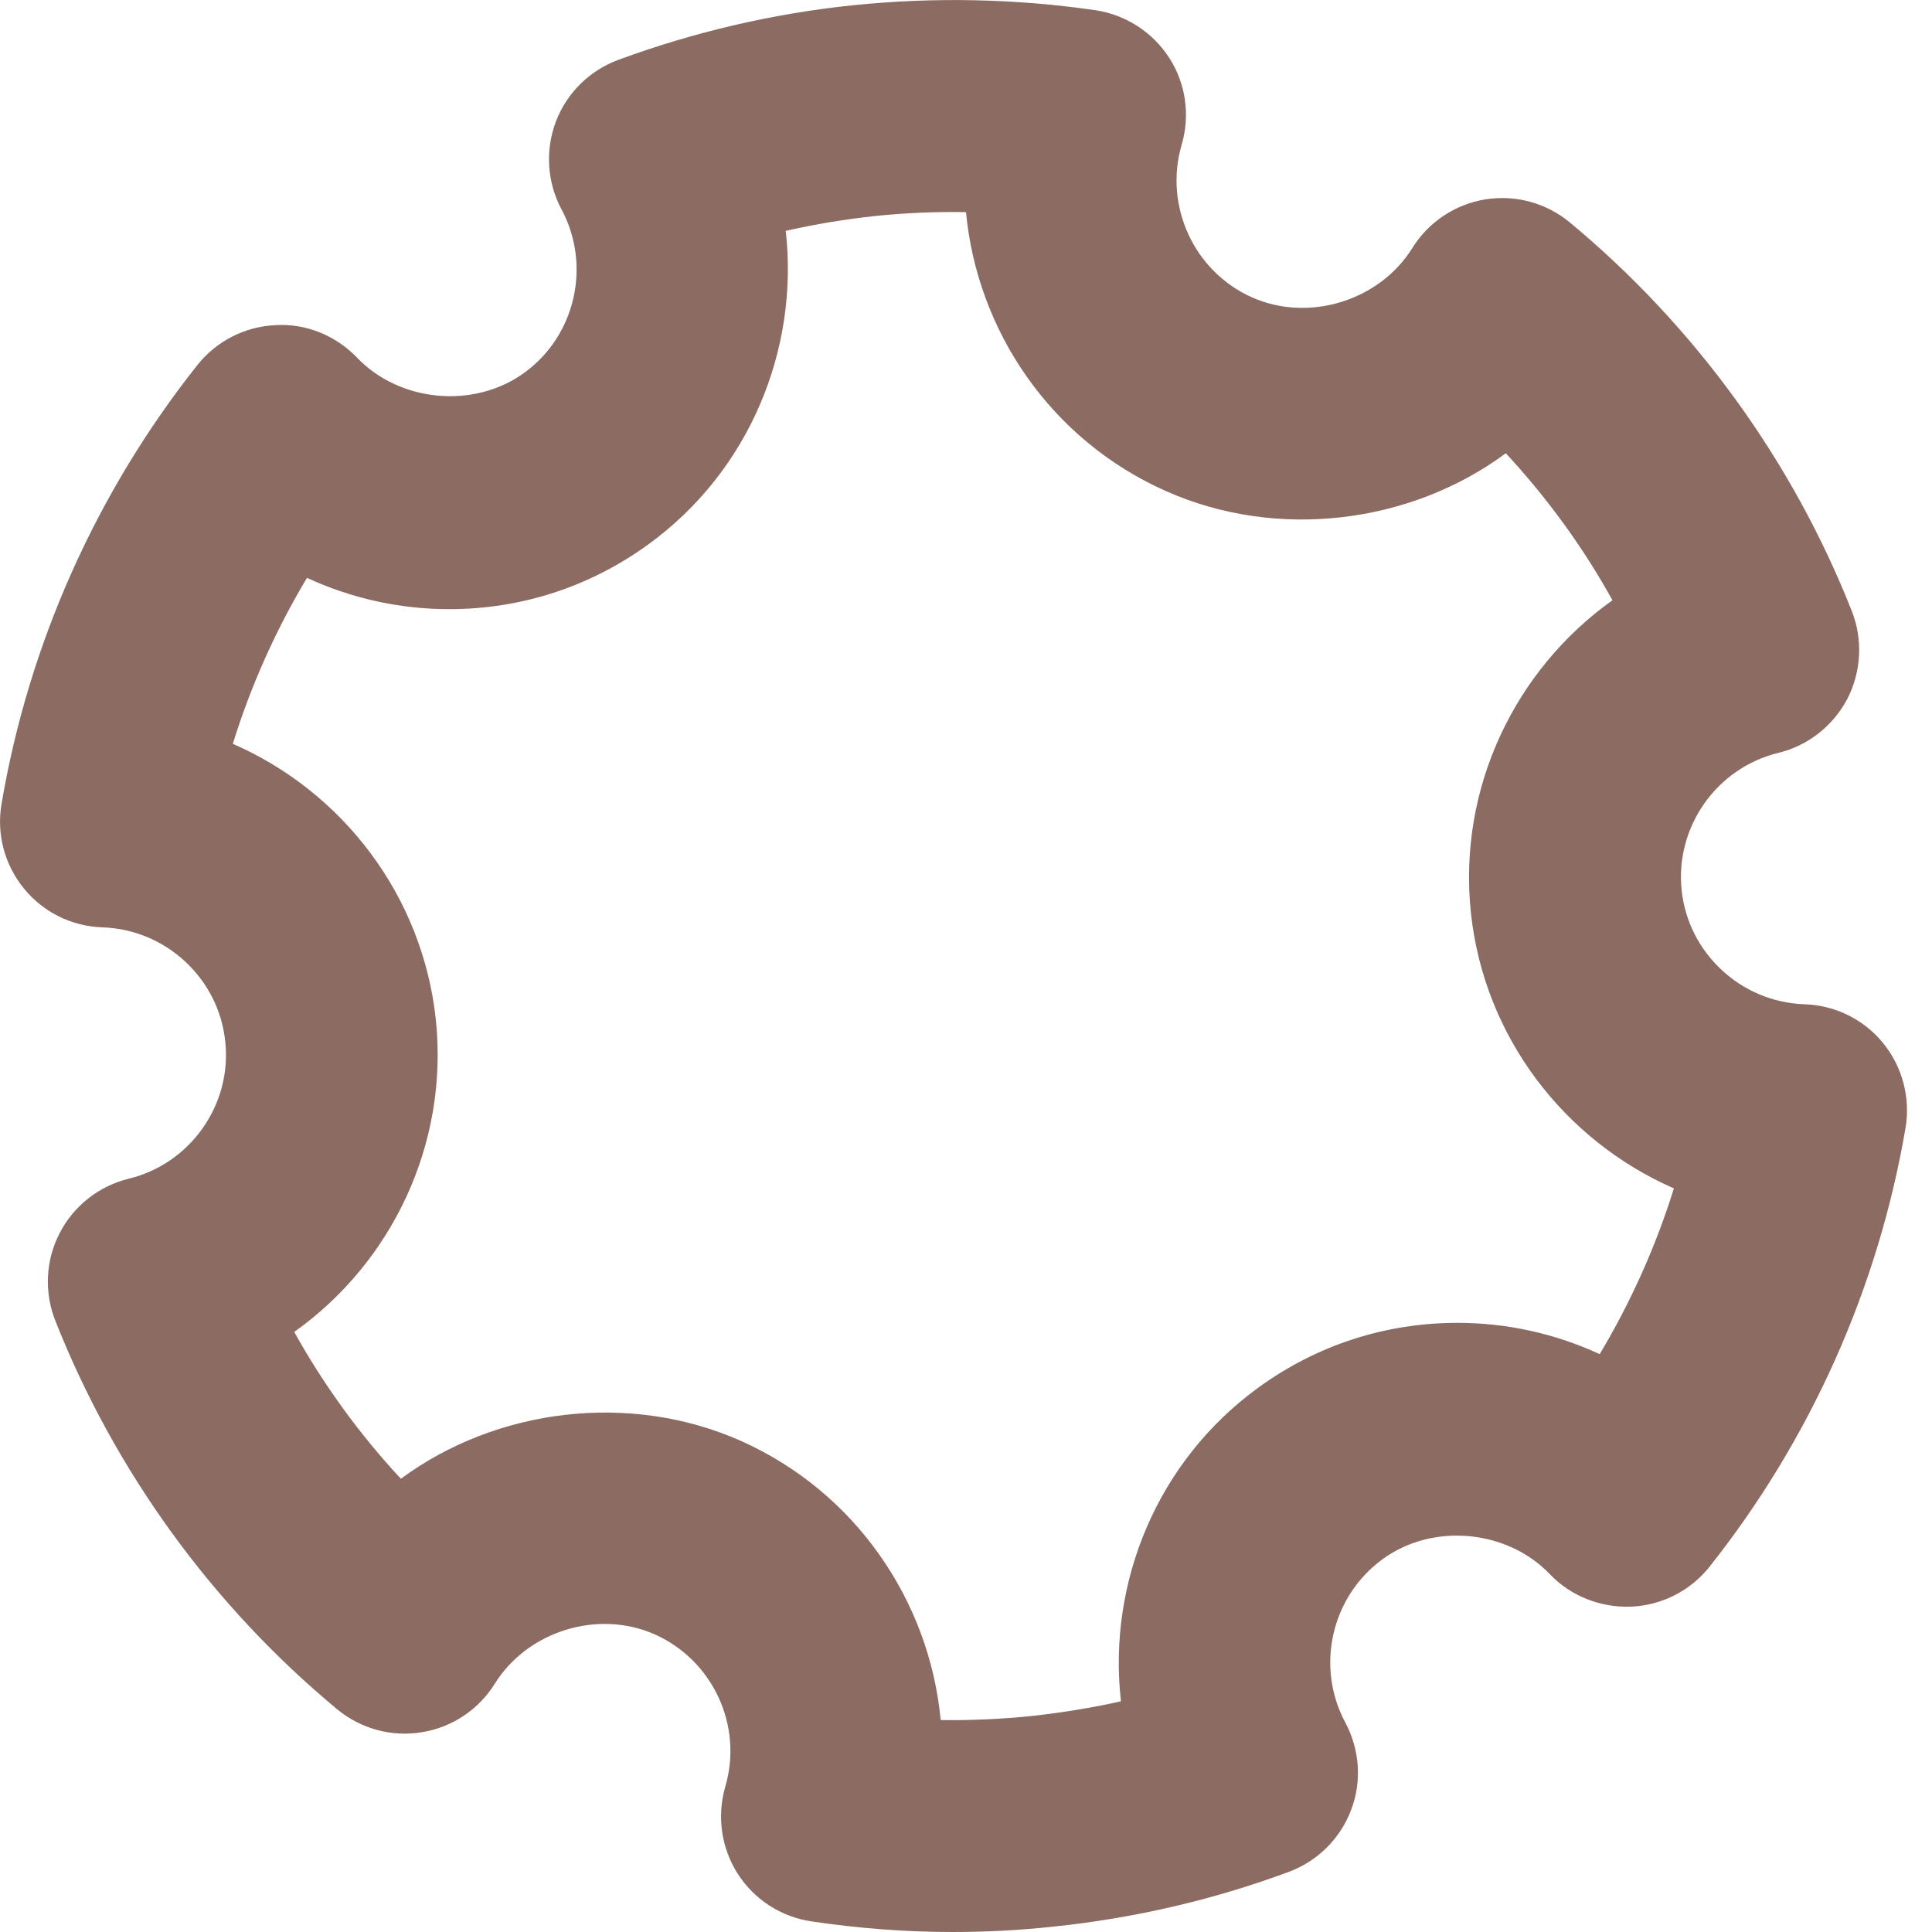 <svg width="10" height="10" viewBox="0 0 10 10" fill="none" xmlns="http://www.w3.org/2000/svg">
<path d="M9.747 5.399C9.647 5.276 9.498 5.203 9.34 5.198C9.011 5.187 8.738 4.933 8.704 4.607C8.67 4.28 8.885 3.975 9.204 3.897C9.358 3.86 9.488 3.757 9.562 3.617C9.634 3.476 9.643 3.311 9.585 3.163C9.277 2.383 8.772 1.688 8.125 1.151C8.003 1.05 7.844 1.007 7.687 1.032C7.531 1.058 7.393 1.15 7.31 1.284C7.142 1.555 6.776 1.671 6.48 1.539C6.18 1.405 6.024 1.066 6.116 0.75C6.161 0.598 6.138 0.434 6.053 0.301C5.967 0.167 5.828 0.077 5.671 0.053C5.258 -0.007 4.835 -0.016 4.417 0.027C4 0.07 3.591 0.166 3.2 0.31C3.051 0.365 2.933 0.482 2.877 0.63C2.821 0.779 2.832 0.944 2.906 1.083C3.062 1.373 2.979 1.738 2.713 1.93C2.452 2.119 2.067 2.081 1.848 1.851C1.738 1.737 1.584 1.673 1.426 1.683C1.268 1.69 1.121 1.765 1.022 1.889C0.499 2.548 0.148 3.334 0.008 4.161C-0.019 4.317 0.024 4.477 0.124 4.599C0.224 4.722 0.372 4.795 0.531 4.8C0.859 4.811 1.133 5.065 1.166 5.392C1.201 5.718 0.985 6.024 0.666 6.101C0.512 6.139 0.382 6.241 0.309 6.382C0.236 6.523 0.228 6.688 0.286 6.835C0.594 7.615 1.098 8.31 1.745 8.847C1.867 8.948 2.027 8.992 2.183 8.966C2.34 8.941 2.477 8.849 2.561 8.715C2.729 8.444 3.094 8.328 3.39 8.46C3.69 8.594 3.847 8.933 3.754 9.248C3.71 9.401 3.733 9.564 3.818 9.698C3.904 9.832 4.043 9.922 4.2 9.945C4.441 9.981 4.686 10 4.931 10C5.104 10 5.279 9.991 5.453 9.972C5.869 9.929 6.279 9.834 6.67 9.689C6.819 9.634 6.937 9.517 6.993 9.369C7.05 9.221 7.038 9.056 6.963 8.915C6.808 8.626 6.891 8.262 7.158 8.069C7.418 7.88 7.803 7.918 8.022 8.148C8.131 8.262 8.285 8.322 8.443 8.316C8.602 8.309 8.749 8.234 8.848 8.11C9.371 7.451 9.722 6.666 9.863 5.838C9.889 5.682 9.847 5.522 9.747 5.399ZM8.28 7.009C8.051 6.903 7.8 6.847 7.544 6.847C7.172 6.847 6.816 6.962 6.515 7.181C5.99 7.561 5.732 8.191 5.802 8.806C5.649 8.84 5.495 8.865 5.339 8.882C5.183 8.898 5.027 8.905 4.869 8.903C4.811 8.287 4.429 7.724 3.837 7.459C3.261 7.202 2.569 7.289 2.075 7.654C1.861 7.424 1.675 7.168 1.523 6.894C2.027 6.536 2.323 5.923 2.256 5.279C2.188 4.635 1.772 4.097 1.205 3.85C1.298 3.55 1.427 3.261 1.589 2.991C1.818 3.097 2.069 3.153 2.325 3.153C2.696 3.153 3.052 3.038 3.354 2.819C3.879 2.439 4.136 1.809 4.067 1.195C4.22 1.16 4.374 1.135 4.53 1.118C4.686 1.102 4.844 1.095 5 1.098C5.058 1.714 5.44 2.277 6.033 2.541C6.608 2.798 7.3 2.712 7.794 2.346C8.008 2.577 8.194 2.832 8.346 3.107C7.843 3.465 7.546 4.077 7.613 4.721C7.68 5.365 8.097 5.903 8.664 6.151C8.571 6.45 8.442 6.738 8.28 7.009Z" fill="#8B6B62"/>
</svg>
